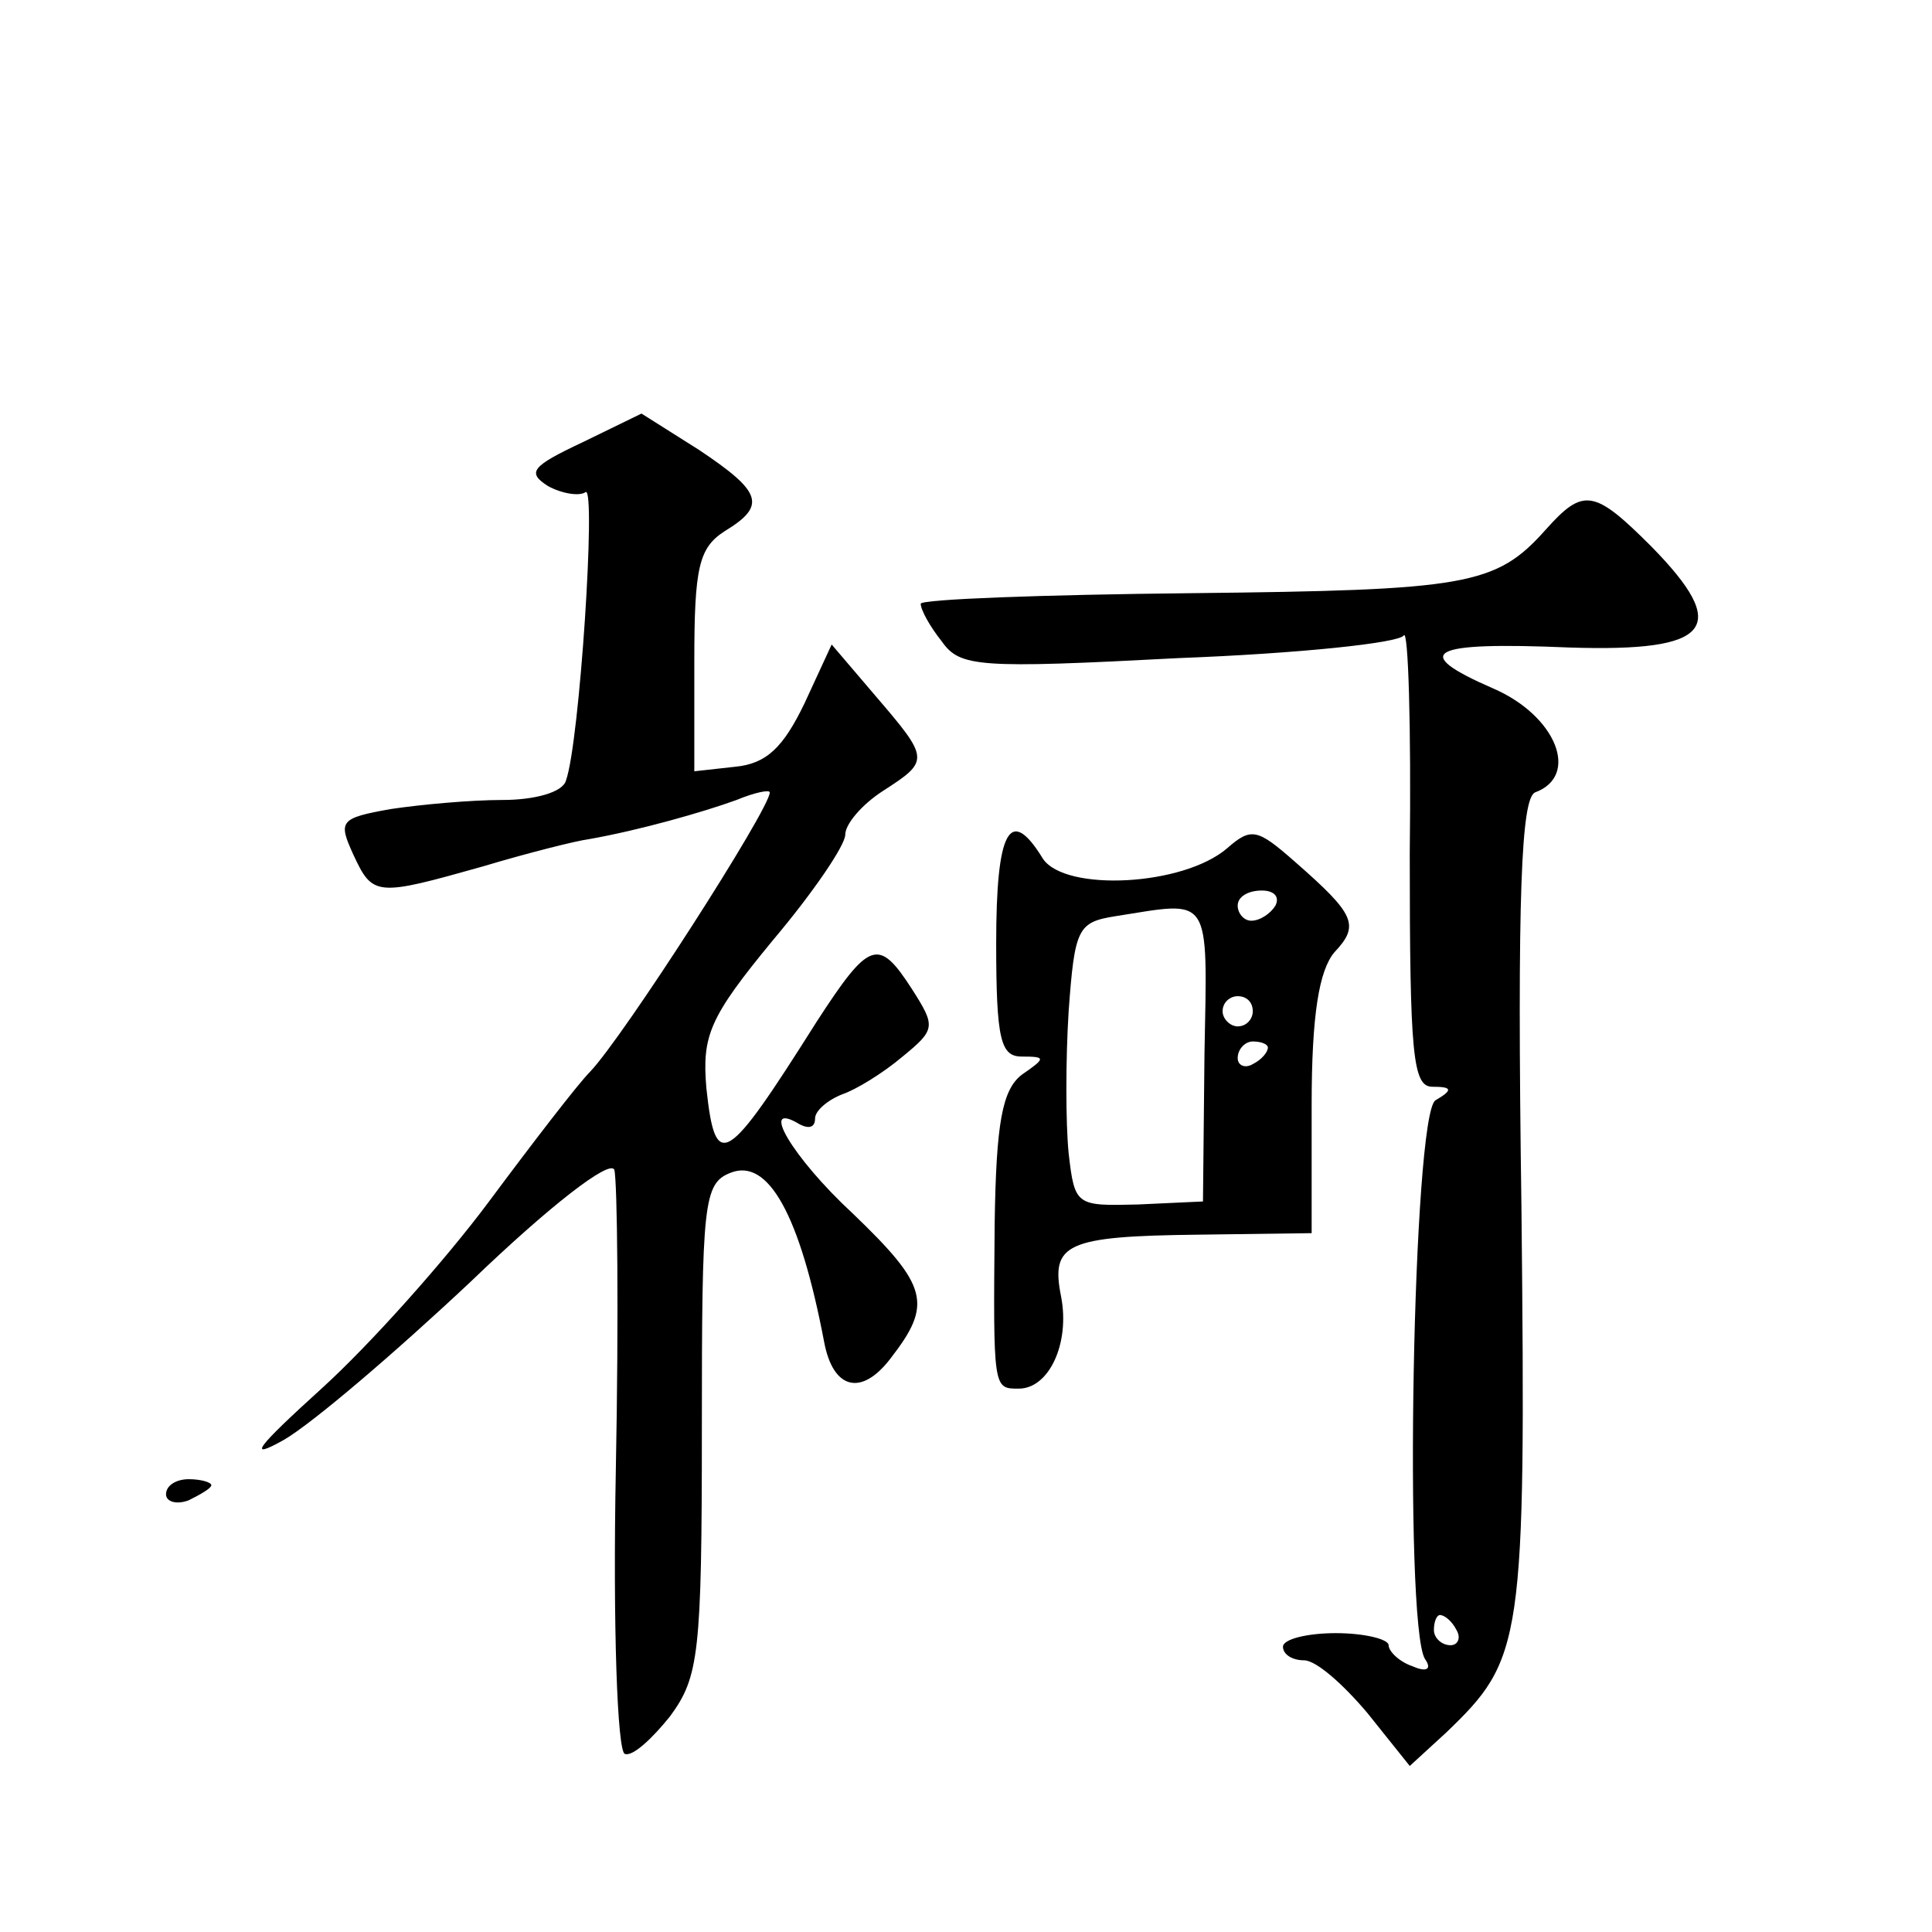 <?xml version="1.0" standalone="no"?>
<!DOCTYPE svg PUBLIC "-//W3C//DTD SVG 20010904//EN"
 "http://www.w3.org/TR/2001/REC-SVG-20010904/DTD/svg10.dtd">
<svg version="1.0" xmlns="http://www.w3.org/2000/svg"
 width="128pt" height="128pt" viewBox="0 0 128 128"
 preserveAspectRatio="xMidYMid meet">
<g transform="translate(0,128) scale(0.1,-0.1)"
fill="#0" stroke="none">
<path d="M386 987 c-34 -16 -37 -20 -23 -29 9 -5 21 -7 25 -4 7 4 -4 -166 -13 -191
-2 -8 -21 -13 -42 -13 -21 0 -54 -3 -74 -6 -34 -6 -35 -8 -25 -30 13 -28 15 -28
86 -8 30 9 62 17 70 18 34 6 76 18 98 26 12 5 22 7 22 5 0 -11 -97 -162 -119 -185
-8 -8 -38 -47 -67 -86 -29 -39 -79 -95 -111 -124 -43 -39 -50 -48 -25 -34 19 11
74 58 124 105 52 50 92 81 95 74 2 -7 3 -96 1 -199 -2 -103 1 -187 6 -188 5 -2
18 10 30 25 19 26 21 41 21 190 0 150 1 163 19 170 25 10 46 -28 62 -112 6 -32
25 -36 44 -11 28 36 25 48 -25 96 -40 37 -63 76 -35 59 6 -3 10 -2 10 4 0 5 8 12
18 16 9 3 27 14 40 25 22 18 22 20 6 45 -22 34 -28 32 -63 -22 -60 -95 -67 -100
-73 -44 -3 35 2 47 44 98 27 32 48 63 48 70 0 7 11 20 25 29 31 20 31 21 -5 63
l-29 34 -18 -39 c-14 -29 -25 -40 -46 -42 l-27 -3 0 73 c0 62 3 75 20 86 28 17
25 26 -17 54 l-38 24 -39 -19z M1024 929 c-33 -37 -52 -40 -235 -42 -98 -1 -179
-4 -179 -7 0 -4 6 -15 14 -25 12 -17 24 -18 157 -11 79 3 146 10 149 15 3 5 5 -60
4 -145 0 -133 2 -154 15 -154 13 0 14 -2 2 -9 -15 -10 -21 -346 -7 -370 5 -7 1
-9 -8 -5 -9 3 -16 10 -16 14 0 4 -16 8 -35 8 -19 0 -35 -4 -35 -9 0 -5 6 -9 14
-9 8 0 26 -16 42 -35 l28 -35 24 22 c51 49 53 58 50 348 -3 209 0 271 9 275 30
11 14 51 -28 69 -55 24 -43 31 51 27 94 -3 107 13 54 67 -38 38 -45 39 -70 11z
m-59 -729 c3 -5 1 -10 -4 -10 -6 0 -11 5 -11 10 0 6 2 10 4 10 3 0 8 -4 11 -10z
M660 655 c0 -64 3 -75 17 -75 16 0 16 -1 0 -12 -13 -10 -17 -32 -18 -98 -1 -111
-1 -110 16 -110 20 0 34 30 28 61 -7 35 3 40 91 41 l75 1 0 85 c0 60 5 89 15 101
17 18 14 25 -26 60 -25 22 -29 23 -45 9 -29 -25 -107 -29 -122 -7 -22 36 -31 19
-31 -56z m185 25 c-3 -5 -10 -10 -16 -10 -5 0 -9 5 -9 10 0 6 7 10 16 10 8 0 12
-4 9 -10z m-47 -98 l-1 -98 -43 -2 c-41 -1 -42 -1 -46 34 -2 20 -2 62 0 94 4 55
6 59 31 63 64 10 61 16 59 -91z m32 28 c0 -5 -4 -10 -10 -10 -5 0 -10 5 -10 10
0 6 5 10 10 10 6 0 10 -4 10 -10z m10 -24 c0 -3 -4 -8 -10 -11 -5 -3 -10 -1 -10
4 0 6 5 11 10 11 6 0 10 -2 10 -4z M110 290 c0 -5 7 -7 15 -4 8 4 15 8 15 10 0
2 -7 4 -15 4 -8 0 -15 -4 -15 -10z"/>
</g>
</svg>
